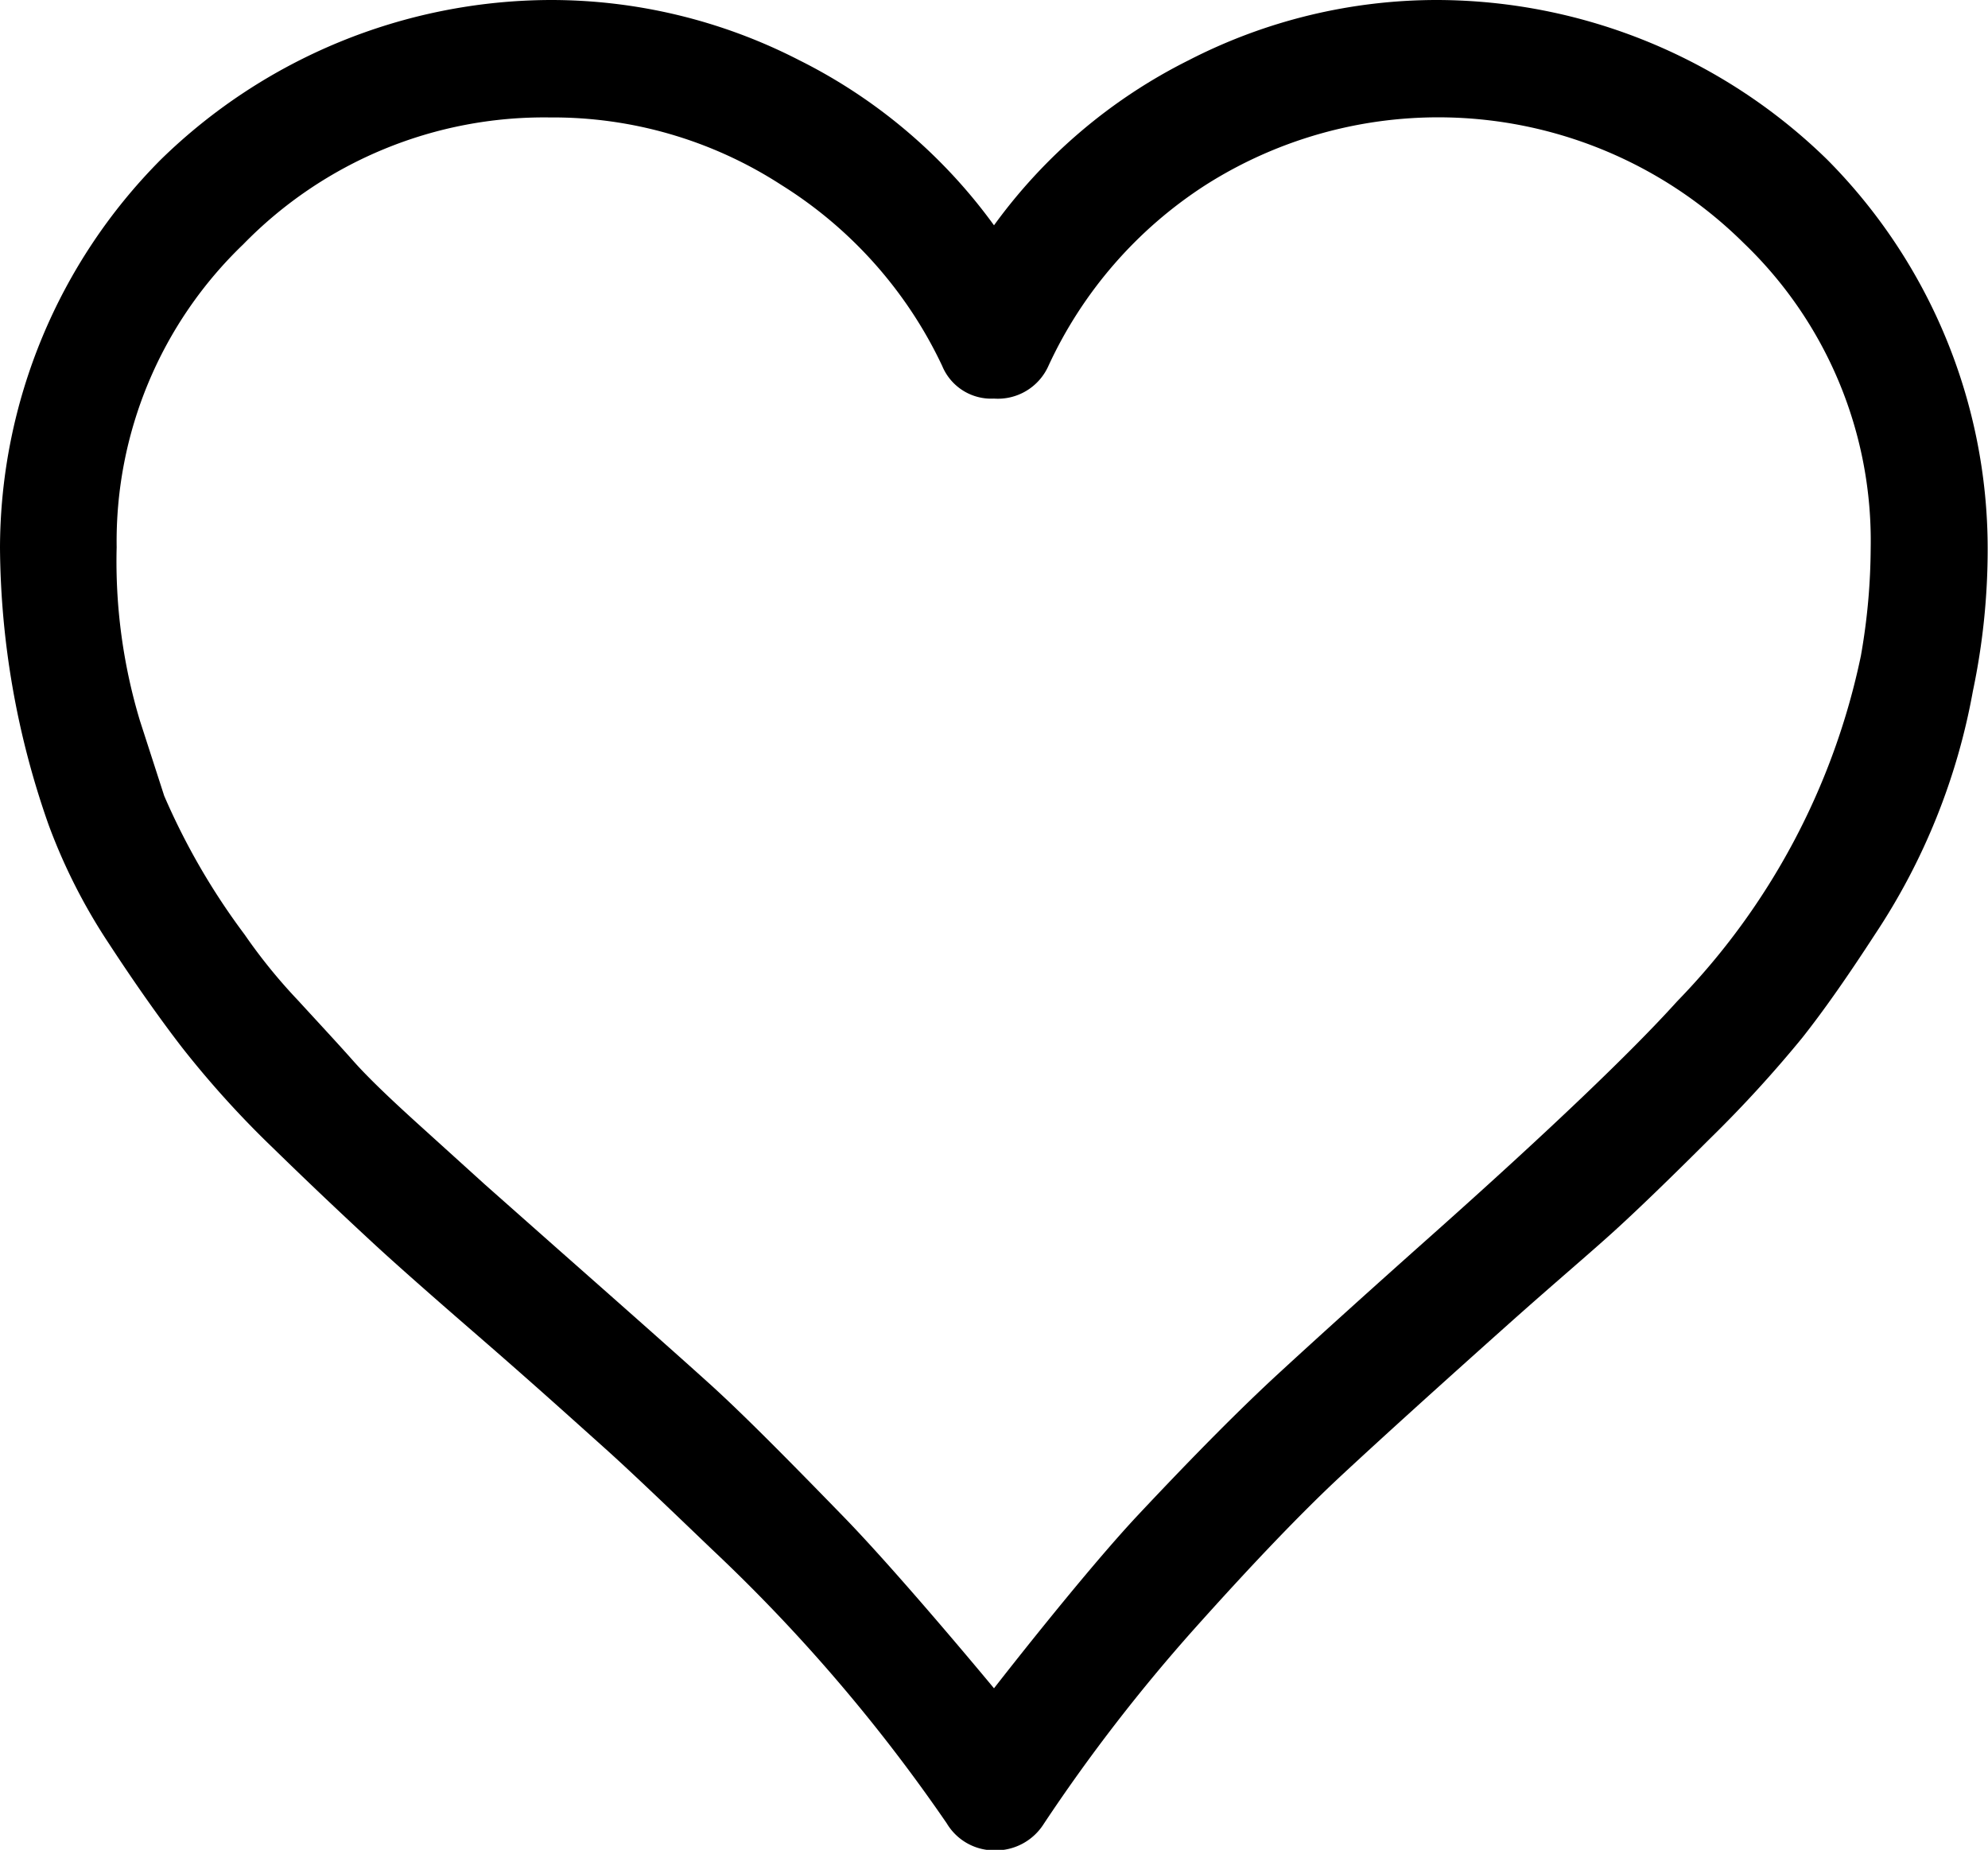 <svg id="wichlist-icon" xmlns="http://www.w3.org/2000/svg" width="18.268" height="16.995" viewBox="0 0 18.268 16.995">
    <path id="heart301" d="M16.791,1.467A5.146,5.146,0,0,0,13.215,0a4.986,4.986,0,0,0-2.293.554A4.924,4.924,0,0,0,9.134,2.07,4.924,4.924,0,0,0,7.346.554,4.988,4.988,0,0,0,5.053,0,5.146,5.146,0,0,0,1.477,1.467,5.072,5.072,0,0,0,0,5.033,7.79,7.79,0,0,0,.447,7.579,5.278,5.278,0,0,0,1,8.668c.249.381.476.7.67.952a8.965,8.965,0,0,0,.845.933c.374.365.68.651.9.855s.563.506,1.011.894c.515.447.882.78,1.118.991s.564.525,1,.943A15.469,15.469,0,0,1,8.7,16.752.509.509,0,0,0,9.134,17a.522.522,0,0,0,.457-.243,15.952,15.952,0,0,1,1.38-1.788q.805-.9,1.341-1.4c.362-.337.882-.808,1.555-1.409.416-.371.748-.651.972-.855s.515-.486.875-.845a11.38,11.38,0,0,0,.845-.923c.206-.26.425-.575.67-.952a5.935,5.935,0,0,0,.9-2.235,6.322,6.322,0,0,0,.136-1.312A5.071,5.071,0,0,0,16.791,1.467ZM17.1,6.025A6.433,6.433,0,0,1,15.411,9.2c-.41.455-1.164,1.178-2.264,2.157-.571.508-1.03.923-1.39,1.254s-.78.755-1.292,1.3-1.331,1.6-1.331,1.6-.858-1.037-1.38-1.574-.933-.952-1.234-1.224-.76-.678-1.39-1.234l-.67-.593-.612-.554c-.265-.24-.469-.435-.6-.583s-.3-.33-.515-.564a5.011,5.011,0,0,1-.486-.6,6.255,6.255,0,0,1-.738-1.273l-.223-.69a5.073,5.073,0,0,1-.214-1.594A3.78,3.78,0,0,1,2.235,2.245,3.86,3.86,0,0,1,5.053,1.079,3.858,3.858,0,0,1,7.181,1.7,3.935,3.935,0,0,1,8.658,3.362a.487.487,0,0,0,.476.3.509.509,0,0,0,.5-.3A3.935,3.935,0,0,1,11.078,1.7a3.987,3.987,0,0,1,4.946.534,3.786,3.786,0,0,1,1.166,2.8A5.82,5.82,0,0,1,17.1,6.025Z"/>
</svg>